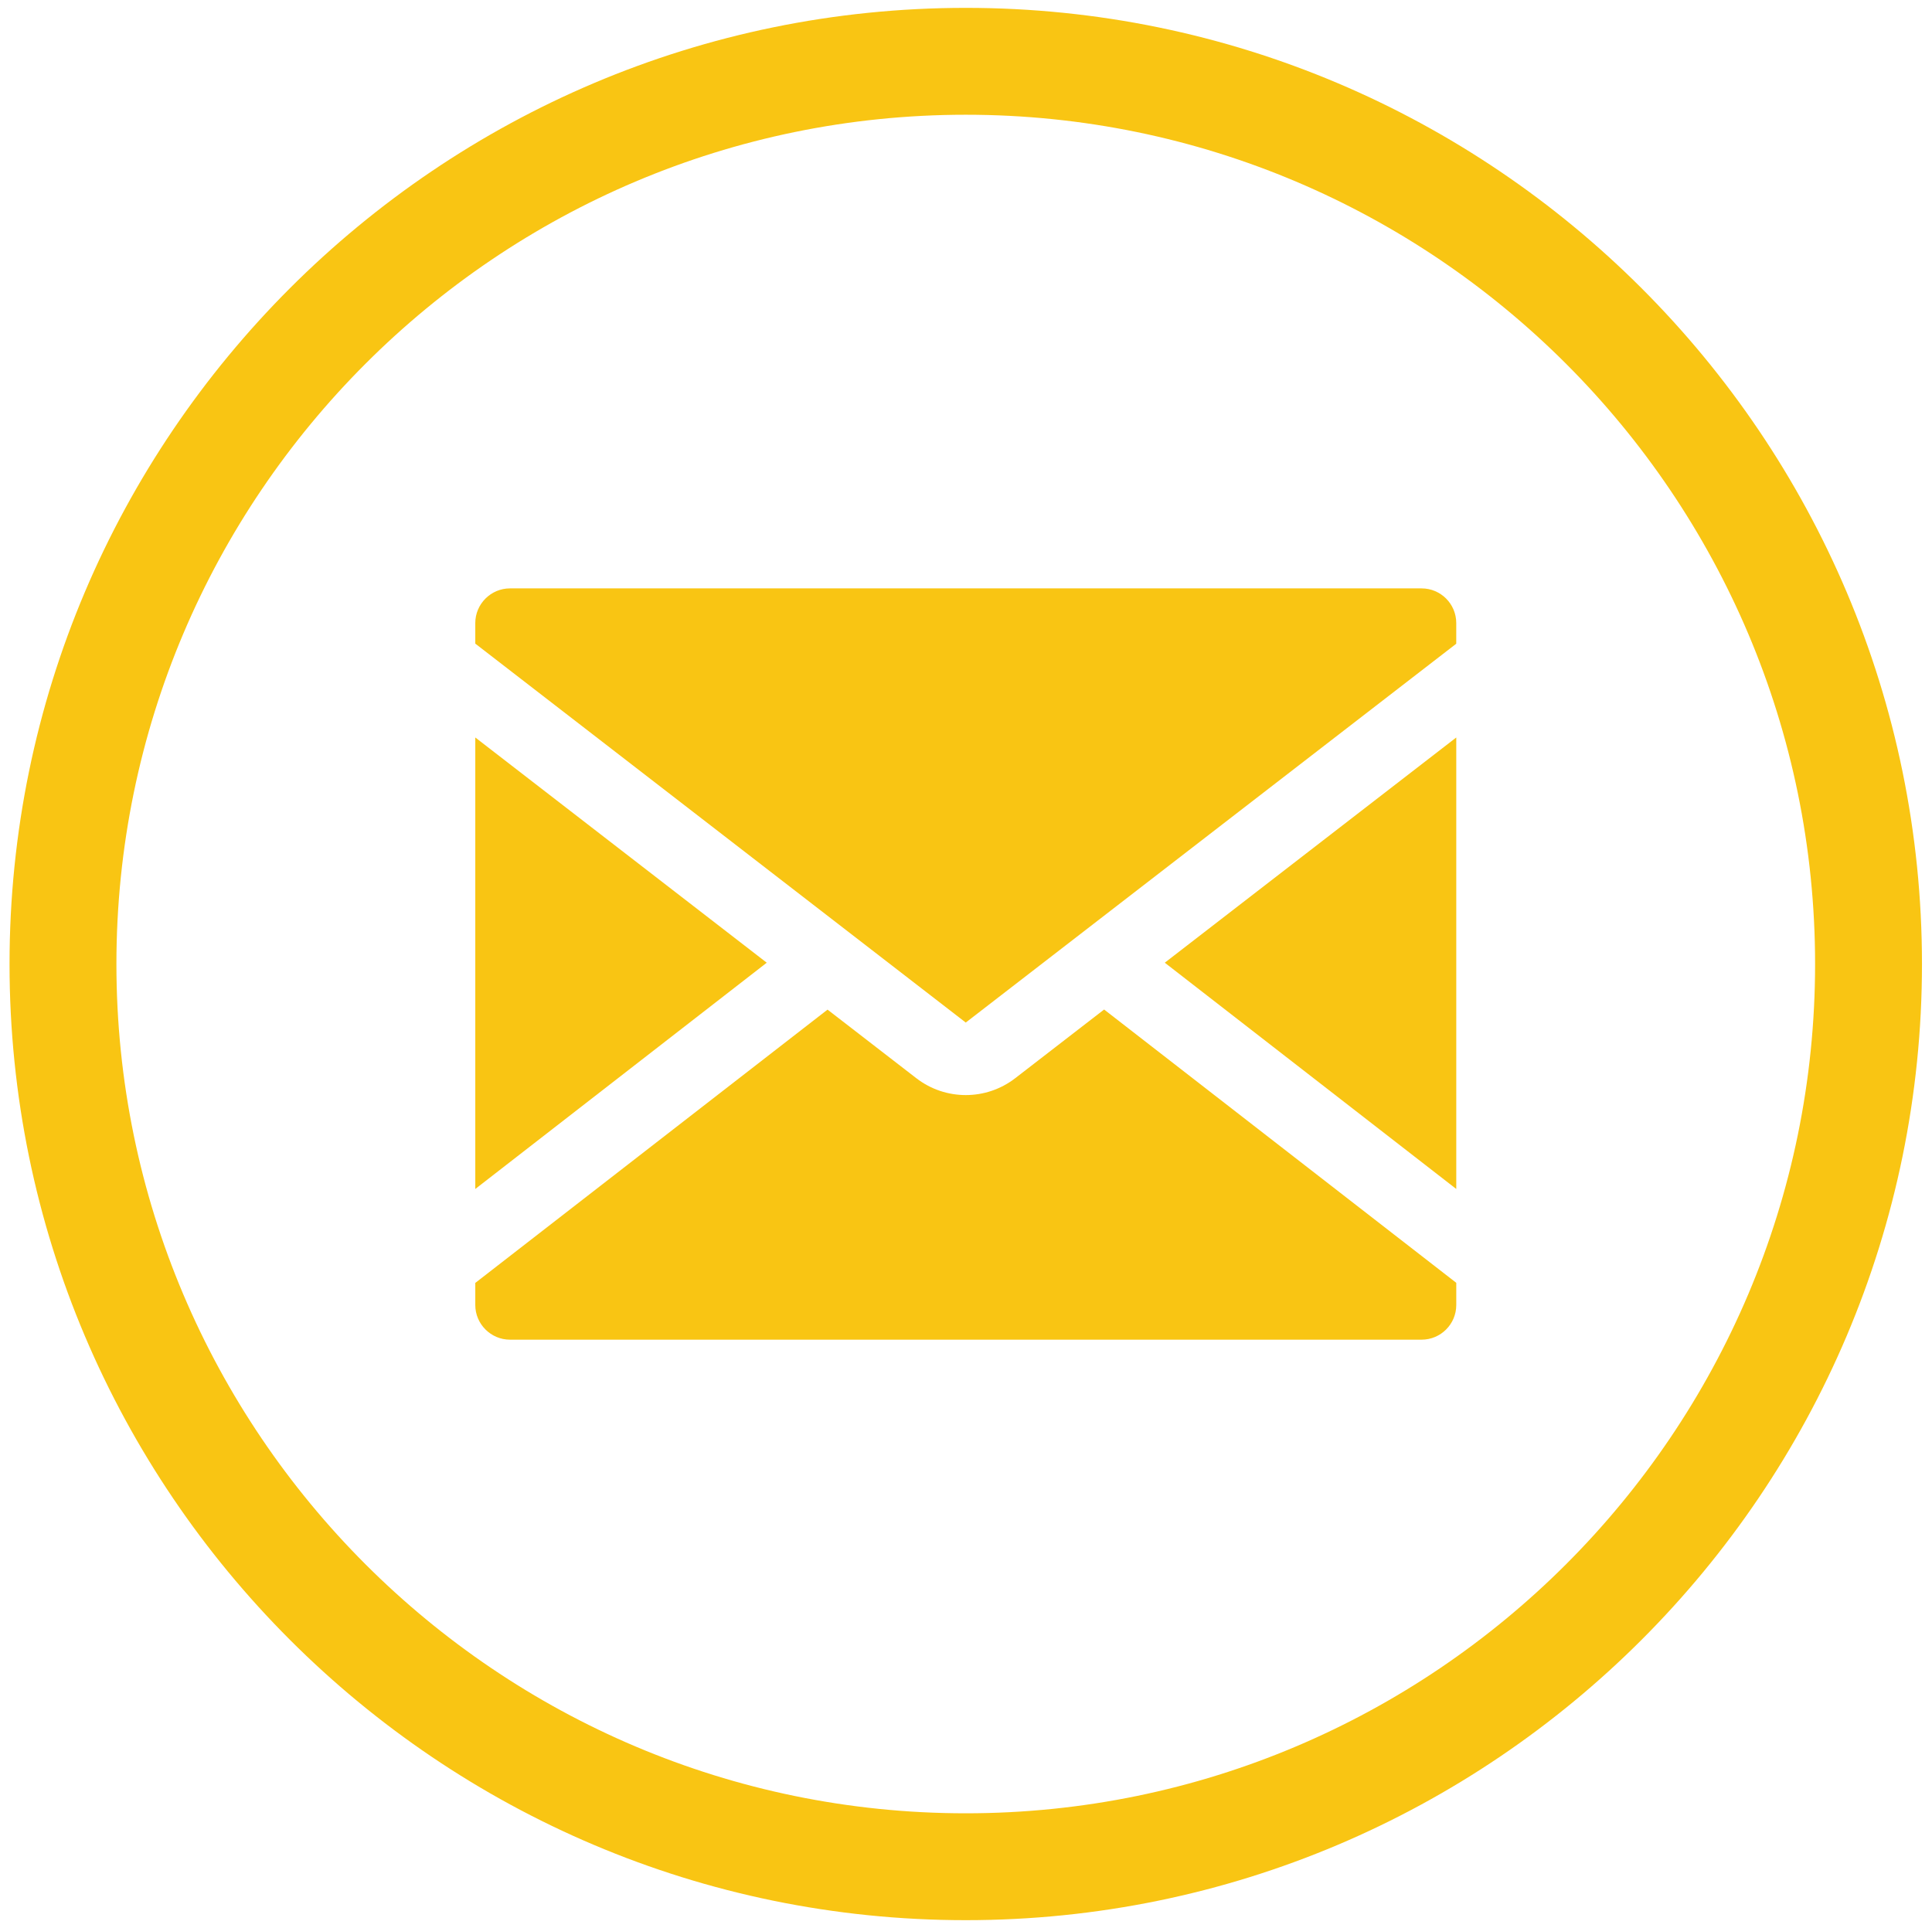 <svg xmlns="http://www.w3.org/2000/svg" xmlns:xlink="http://www.w3.org/1999/xlink" id="Layer_1" x="0px" y="0px" viewBox="0 0 90.38 90.185" style="enable-background:new 0 0 90.38 90.185;" xml:space="preserve"><style type="text/css">	.st0{fill:#F9C513;}</style><g>	<polygon class="st0" points="68.125,55.625 68.125,34.502 54.489,45.039  "></polygon>	<polygon class="st0" points="22.234,34.502 22.234,55.625 35.869,45.039  "></polygon>	<path class="st0" d="M42.865,50.442l-4.152-3.208L22.234,60.02v1.033  c0,0.892,0.73,1.622,1.622,1.622h42.647c0.897,0,1.622-0.73,1.622-1.622V60.015  L51.651,47.229l-4.158,3.213C46.13,51.495,44.228,51.495,42.865,50.442z"></path>	<path class="st0" d="M66.503,27.527H23.856c-0.892,0-1.622,0.73-1.622,1.622v0.962  l22.945,17.728l22.945-17.723V29.149C68.125,28.257,67.4,27.527,66.503,27.527z"></path></g><path class="st0" d="M45.179,89.833c-24.666,0-44.733-20.066-44.733-44.732 S20.513,0.368,45.179,0.368s44.732,20.067,44.732,44.733 S69.845,89.833,45.179,89.833z M45.179,5.368c-21.909,0-39.733,17.824-39.733,39.733 c0,21.908,17.824,39.732,39.733,39.732c21.908,0,39.732-17.824,39.732-39.732 C84.912,23.192,67.088,5.368,45.179,5.368z"></path></svg>